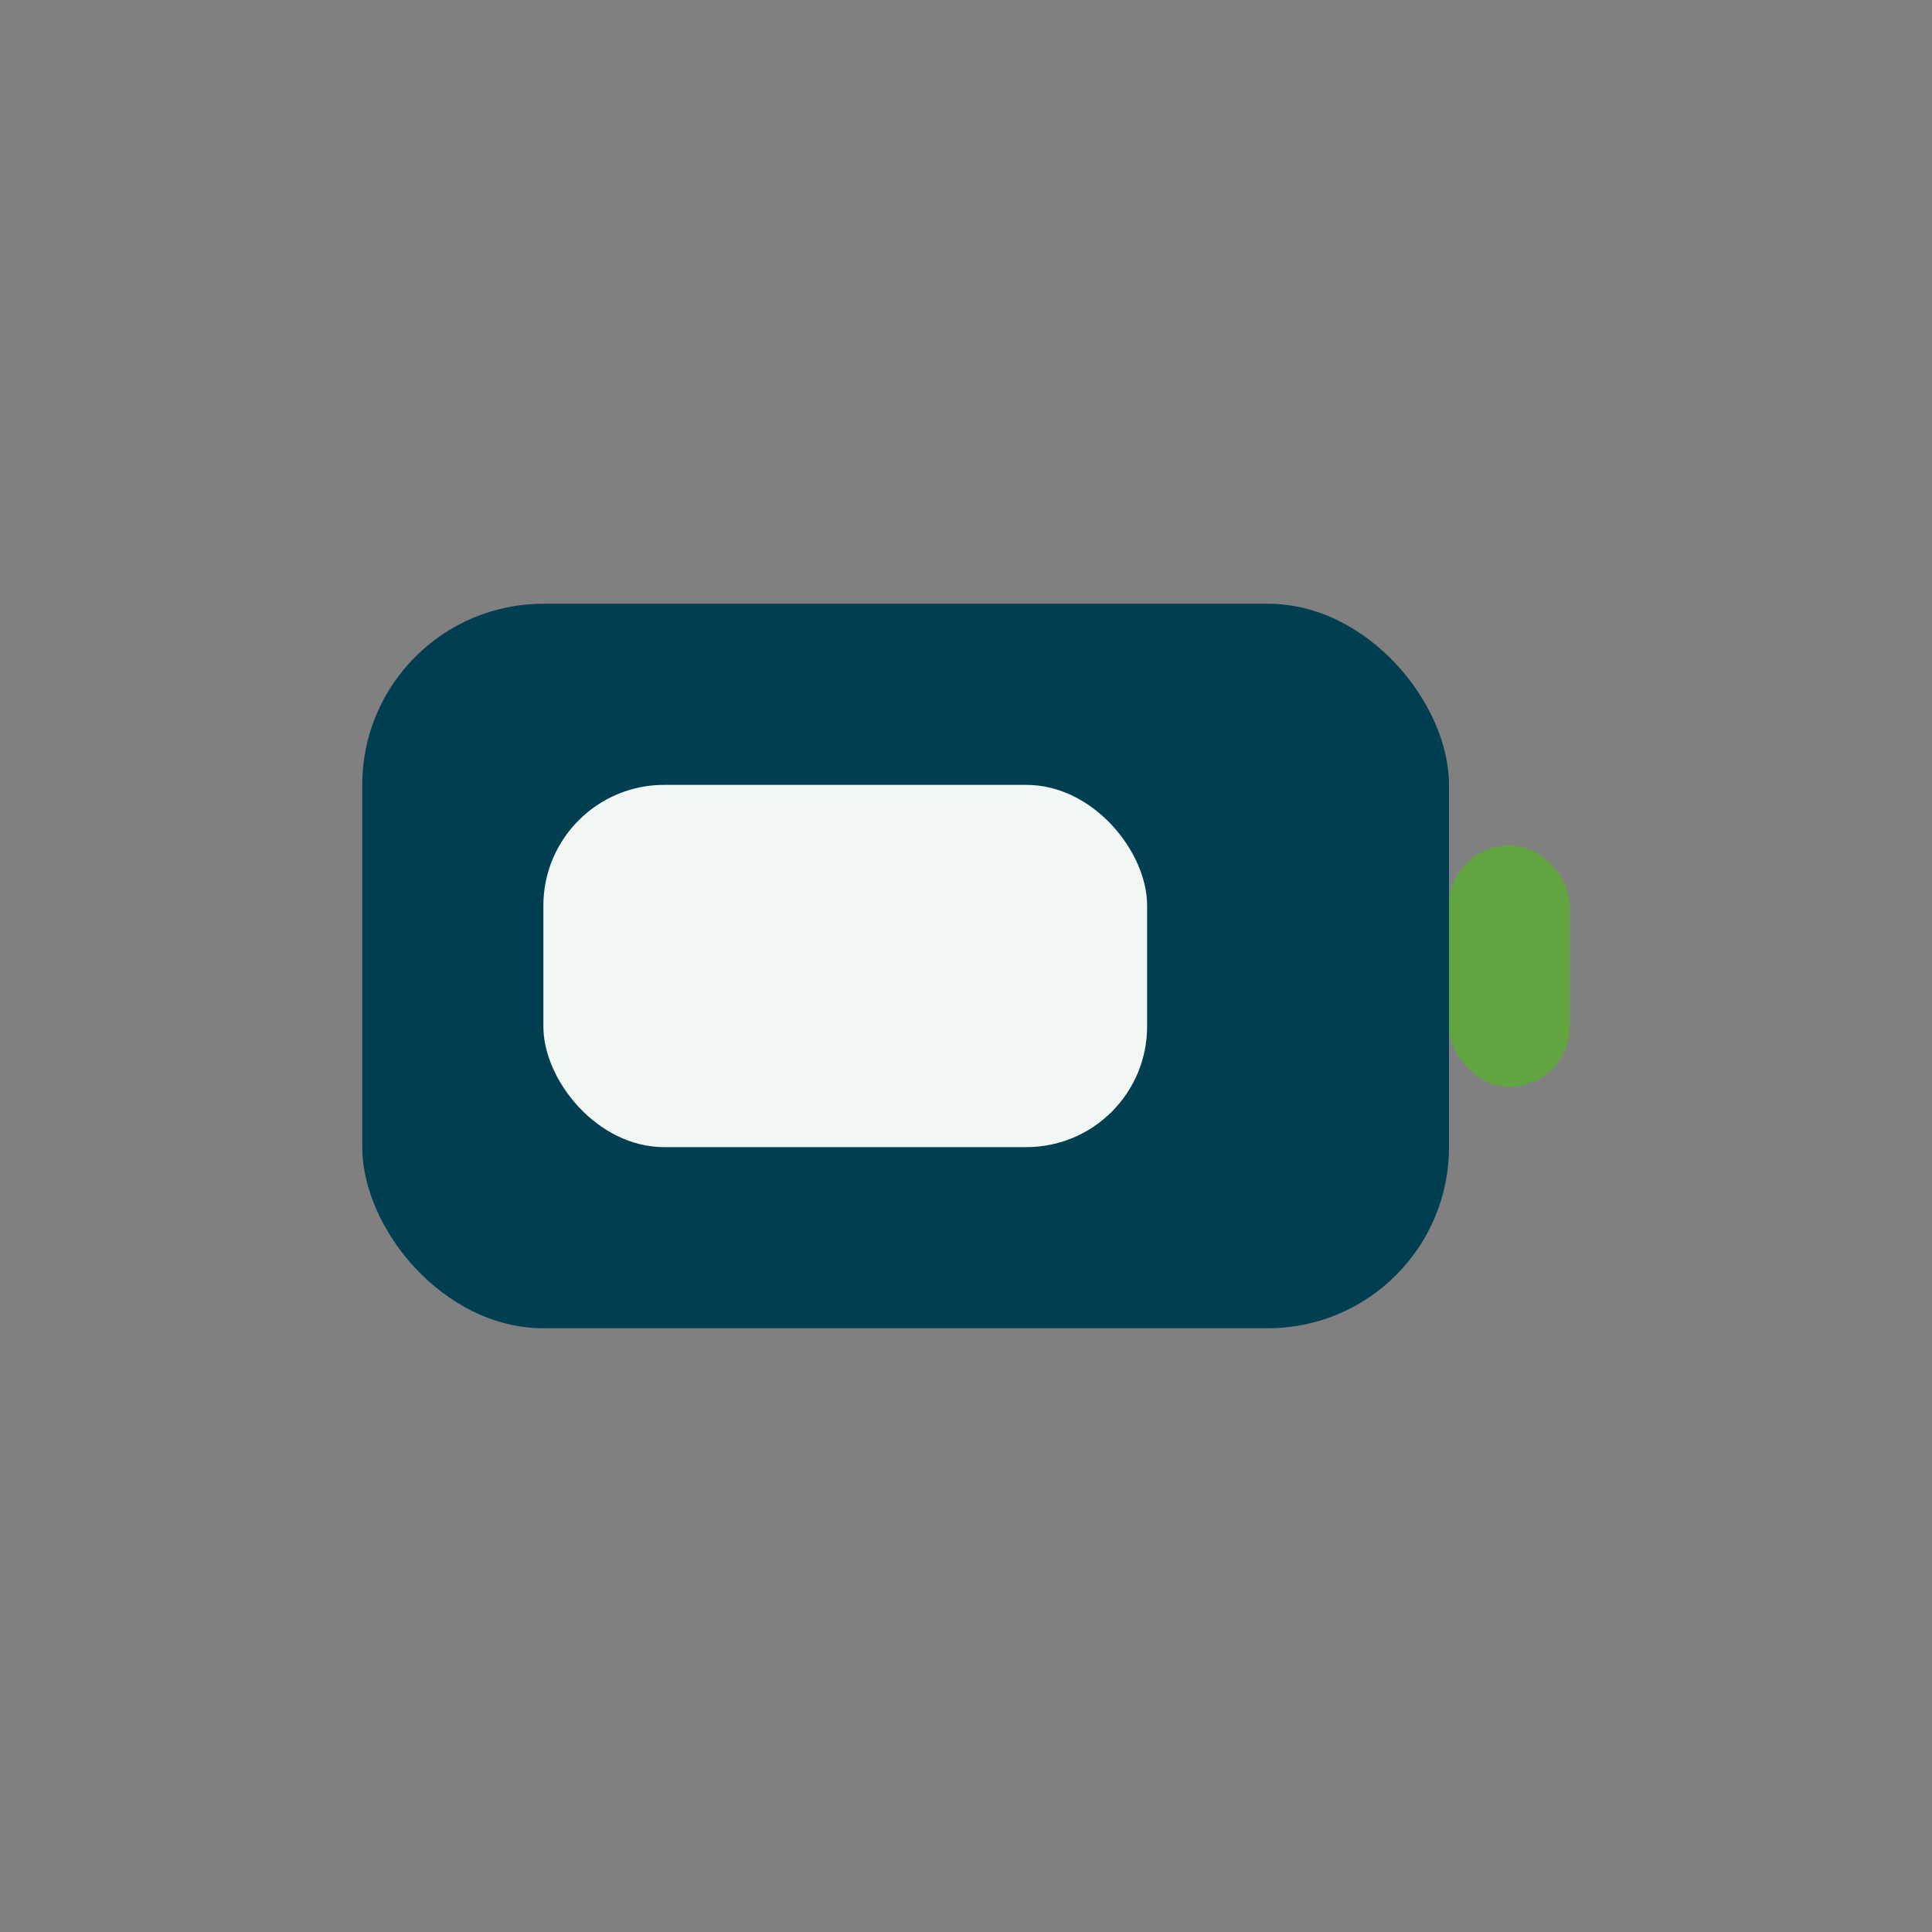 <?xml version="1.0" encoding="UTF-8"?>
<svg xmlns="http://www.w3.org/2000/svg" width="32" height="32" viewBox="0 0 32 32"><rect x="0" y="0" width="32" height="32" fill="#808080" stroke="none"/><rect x="6" y="10" width="18" height="12" rx="3" fill="#003E52"/><rect x="24" y="14" width="2" height="4" rx="1" fill="#62A440"/><rect x="9" y="13" width="10" height="6" rx="2" fill="#F2F7F3"/></svg>